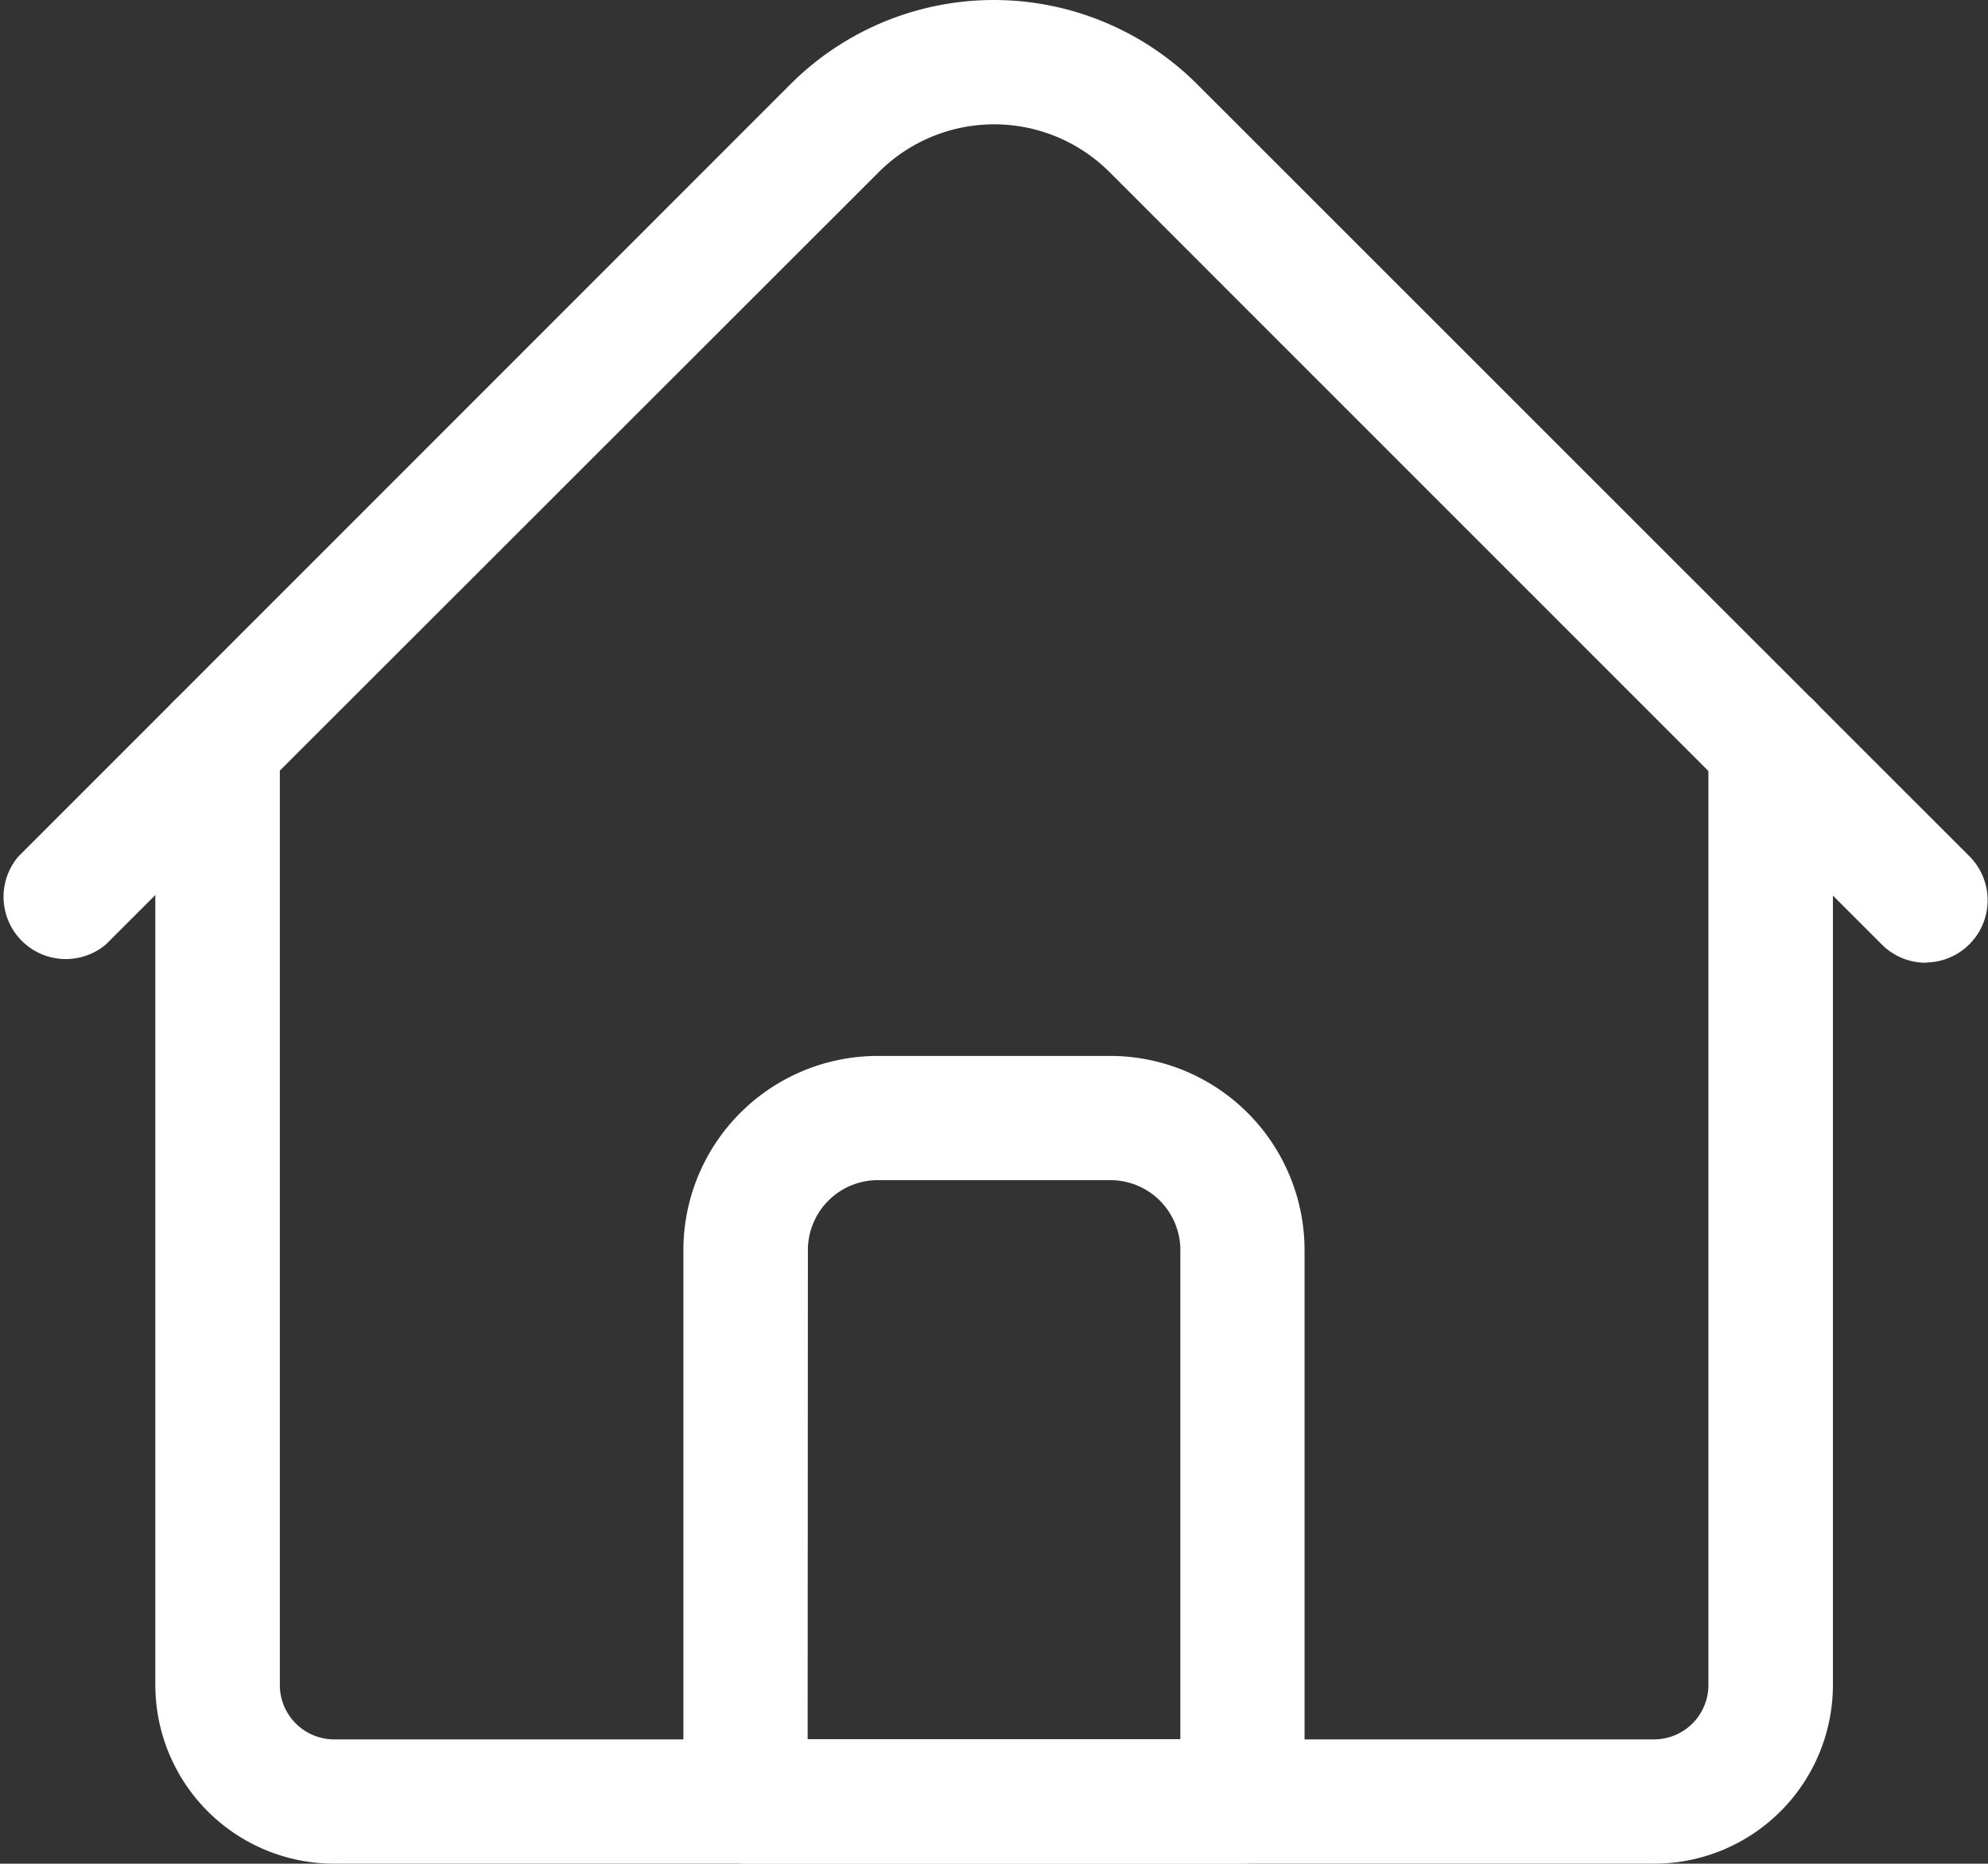 <svg xmlns="http://www.w3.org/2000/svg" width="31.933" height="29.935" viewBox="0 0 31.933 29.935">
  <rect x="0" y="0" width="31.933" height="29.935" fill="#333333" stroke="none"/>
  <g id="home" transform="translate(0 -16.017)">
    <path id="Path_15" data-name="Path 15" d="M64.074,210.924H42.869A2.872,2.872,0,0,1,40,208.055V192.961a1,1,0,0,1,2,0v15.094a.874.874,0,0,0,.873.873H64.074a.874.874,0,0,0,.873-.873V192.961a1,1,0,0,1,2,0v15.094A2.872,2.872,0,0,1,64.074,210.924Z" transform="translate(-37.505 -164.972)" fill="#fff"/>
    <path id="Path_16" data-name="Path 16" d="M30.935,31.481a.994.994,0,0,1-.706-.292L17.819,18.778a2.622,2.622,0,0,0-3.7,0L1.7,31.188A1,1,0,0,1,.293,29.777L12.7,17.367a4.62,4.62,0,0,1,6.527,0L31.641,29.777a1,1,0,0,1-.706,1.7Z" transform="translate(0)" fill="#fff"/>
    <path id="Path_17" data-name="Path 17" d="M184.981,300.956H177a1,1,0,0,1-1-1V291.1a3.122,3.122,0,0,1,3.118-3.118h3.742a3.122,3.122,0,0,1,3.118,3.118v8.856A1,1,0,0,1,184.981,300.956Zm-6.985-2h5.987V291.1a1.124,1.124,0,0,0-1.123-1.123h-3.742A1.124,1.124,0,0,0,178,291.1Z" transform="translate(-165.023 -255.004)" fill="#fff"/>
  </g>
</svg>
